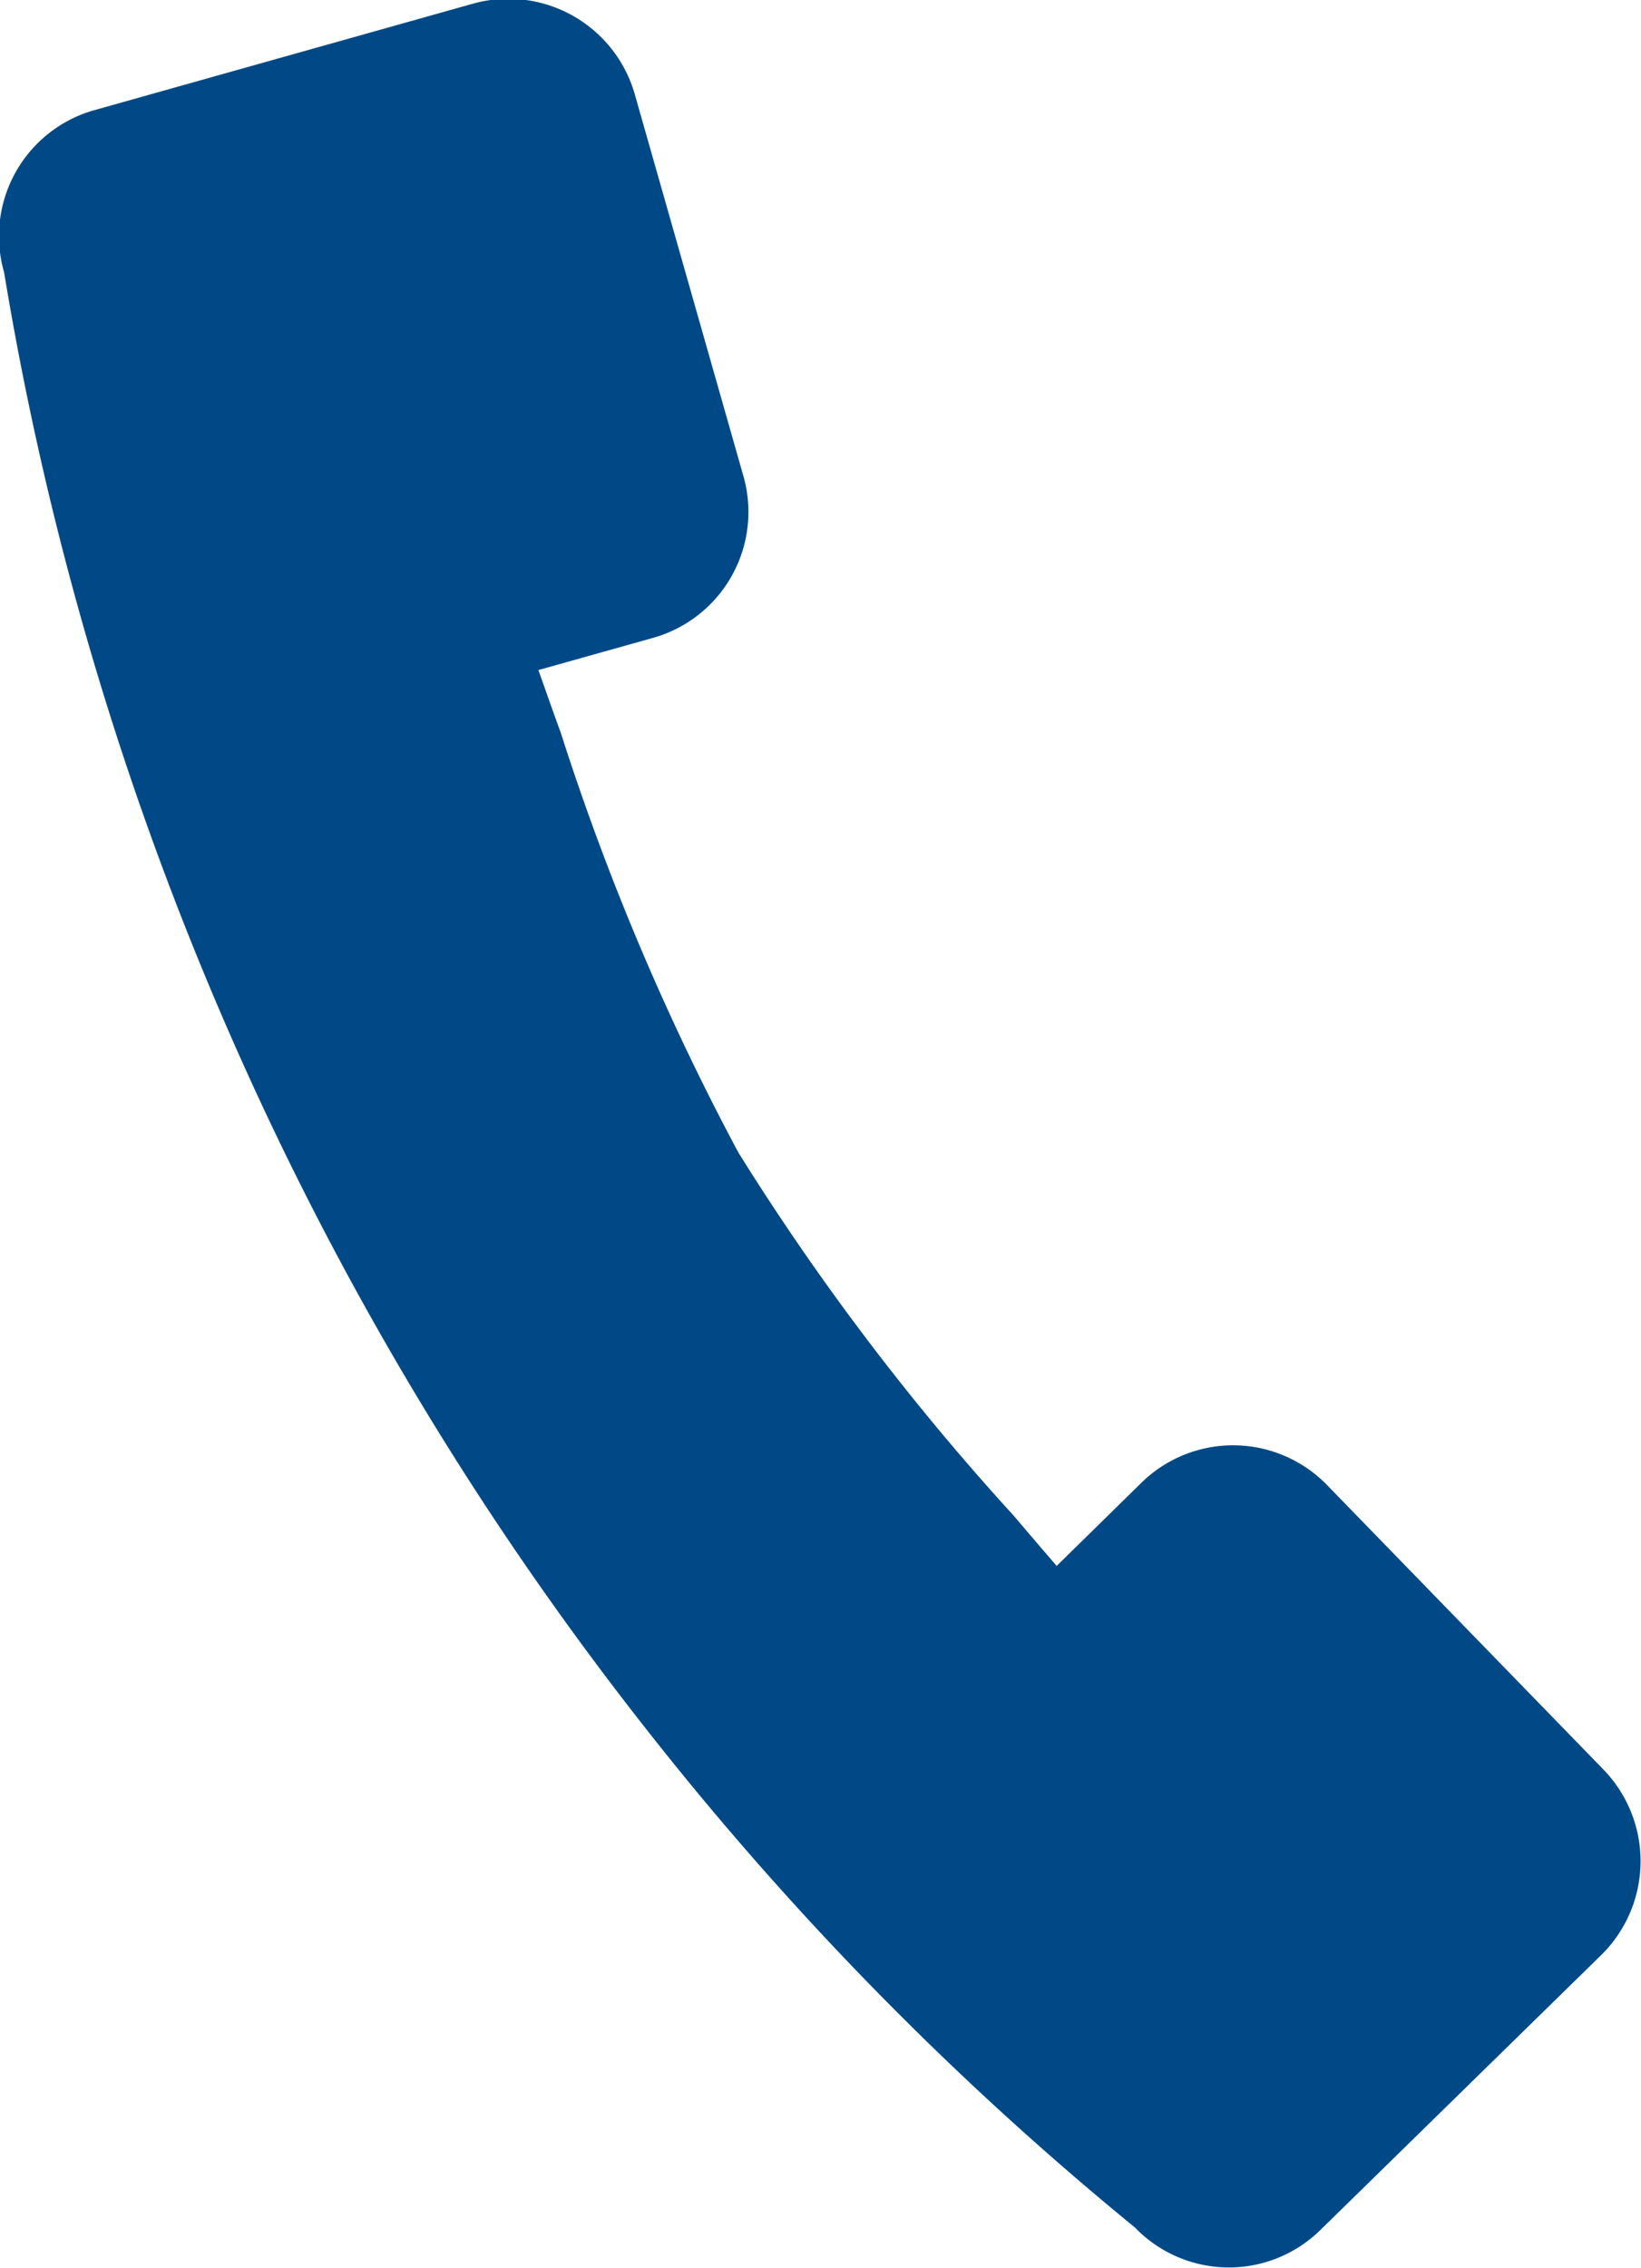 <svg xmlns="http://www.w3.org/2000/svg" width="36.03" height="49.781" viewBox="0 0 36.03 49.781">
  <defs>
    <style>
      .cls-1 {
        fill: #004986;
        fill-rule: evenodd;
      }
    </style>
  </defs>
  <path id="icon_tel.svg" class="cls-1" d="M1695.45,74.829a69.791,69.791,0,0,1-10.81-11.04,70.151,70.151,0,0,1-14.02-31.874,2.871,2.871,0,0,1,1.97-3.556l8.33-2.342a2.887,2.887,0,0,1,3.55,2l2.38,8.362a2.871,2.871,0,0,1-1.97,3.556l-2.53.71c0.12,0.326.28,0.8,0.49,1.368a55.139,55.139,0,0,0,3.9,9.218,54.716,54.716,0,0,0,6.05,7.977c0.39,0.462.72,0.842,0.94,1.1l1.87-1.835a2.876,2.876,0,0,1,4.07.063l6.06,6.235a2.89,2.89,0,0,1-.04,4.074l-6.18,6.048A2.864,2.864,0,0,1,1695.45,74.829Z" transform="translate(-1670.53 -25.938)"/>
</svg>

